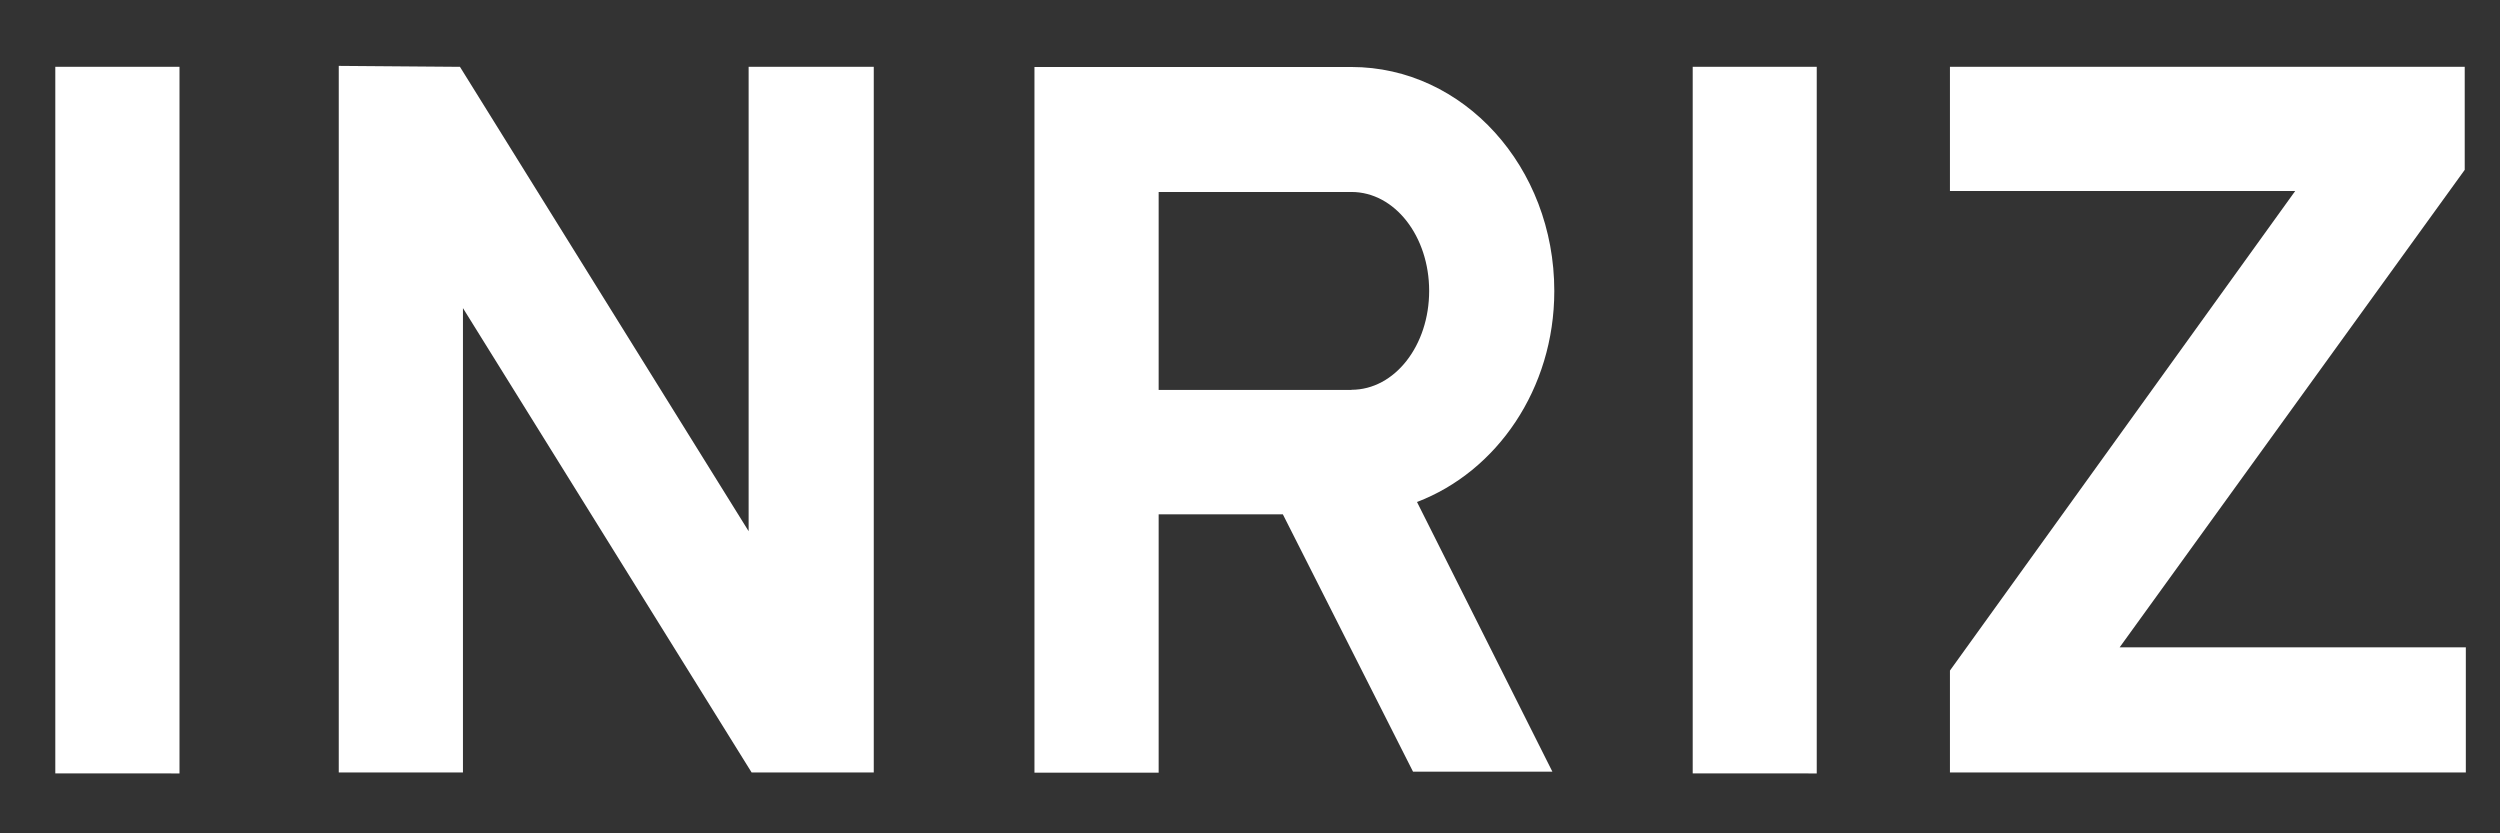 <?xml version="1.0" encoding="UTF-8" standalone="no"?>
<svg
   xmlns:dc="http://purl.org/dc/elements/1.1/"
   xmlns:cc="http://creativecommons.org/ns#"
   xmlns:rdf="http://www.w3.org/1999/02/22-rdf-syntax-ns#"
   xmlns:svg="http://www.w3.org/2000/svg"
   xmlns="http://www.w3.org/2000/svg"
   xmlns:sodipodi="http://sodipodi.sourceforge.net/DTD/sodipodi-0.dtd"
   xmlns:inkscape="http://www.inkscape.org/namespaces/inkscape"
   id="svg5779"
   version="1.1"
   viewBox="0 0 47.625 15.875"
   height="60"
   width="180"
   sodipodi:docname="inrizlogowhite.svg"
   inkscape:version="0.92.5 (2060ec1f9f, 2020-04-08)">
  <rect x="0" y="0" width="47.625" height="15.875" fill="#333333" stroke="none"/>
  <sodipodi:namedview
     pagecolor="#ffffff"
     bordercolor="#666666"
     borderopacity="1"
     objecttolerance="10"
     gridtolerance="10"
     guidetolerance="10"
     inkscape:pageopacity="0"
     inkscape:pageshadow="2"
     inkscape:window-width="1279"
     inkscape:window-height="652"
     id="namedview11"
     showgrid="false"
     inkscape:zoom="1.5944444"
     inkscape:cx="90"
     inkscape:cy="30"
     inkscape:window-x="252"
     inkscape:window-y="187"
     inkscape:window-maximized="0"
     inkscape:current-layer="svg5779" />
  <defs
     id="defs5773" />
  <g
     id="g7372-4"
     transform="matrix(3.01,0,0,3.01,-80.656,-20.748)"
     style="fill:#ffffff;fill-opacity:1">
    <path
       id="path7320-6"
       style="font-style:normal;font-variant:normal;font-weight:bold;font-stretch:normal;font-size:6.389px;line-height:63.85;font-family:Dashing;-inkscape-font-specification:'Dashing Bold';letter-spacing:0.622px;word-spacing:0px;fill:#ffffff;fill-opacity:1;stroke:none;stroke-width:0.2"
       d="M 27.932,11.788 V 7.316 h -0.786 v 4.472 z" />
    <path
       id="path7322-8"
       style="font-style:normal;font-variant:normal;font-weight:bold;font-stretch:normal;font-size:6.389px;line-height:63.85;font-family:Dashing;-inkscape-font-specification:'Dashing Bold';letter-spacing:0.622px;word-spacing:0px;fill:#ffffff;fill-opacity:1;stroke:none;stroke-width:0.2"
       d="m 31.534,7.316 v 2.939 l -1.827,-2.939 -0.767,-0.006 v 4.472 h 0.786 V 8.843 l 1.827,2.939 h 0.773 V 7.316 Z" />
    <path
       id="path7324-8"
       style="font-style:normal;font-variant:normal;font-weight:bold;font-stretch:normal;font-size:6.389px;line-height:63.85;font-family:Dashing;-inkscape-font-specification:'Dashing Bold';letter-spacing:0.622px;word-spacing:0px;fill:#ffffff;fill-opacity:1;stroke:none;stroke-width:0.2"
       d="m 36.633,8.735 c 0,-0.786 -0.575,-1.418 -1.284,-1.418 h -2.006 v 4.466 h 0.786 v -1.635 h 0.786 l 0.824,1.629 h 0.882 L 35.764,10.07 C 36.269,9.878 36.633,9.354 36.633,8.735 Z M 35.349,9.361 H 34.129 V 8.108 h 1.22 c 0.275,0 0.492,0.281 0.492,0.626 0,0.345 -0.217,0.626 -0.492,0.626 z" />
    <path
       id="path7326-3"
       style="font-style:normal;font-variant:normal;font-weight:bold;font-stretch:normal;font-size:6.389px;line-height:63.85;font-family:Dashing;-inkscape-font-specification:'Dashing Bold';letter-spacing:0.622px;word-spacing:0px;fill:#ffffff;fill-opacity:1;stroke:none;stroke-width:0.2"
       d="M 38.294,11.788 V 7.316 H 37.509 v 4.472 z" />
    <path
       id="path7328-9"
       style="font-style:normal;font-variant:normal;font-weight:bold;font-stretch:normal;font-size:6.389px;line-height:63.85;font-family:Dashing;-inkscape-font-specification:'Dashing Bold';letter-spacing:0.622px;word-spacing:0px;fill:#ffffff;fill-opacity:1;stroke:none;stroke-width:0.2"
       d="M 42.395,7.968 V 7.316 h -3.258 v 0.786 h 2.185 l -2.185,3.035 v 0.645 h 3.265 v -0.792 h -2.191 z" />
  </g>
</svg>

